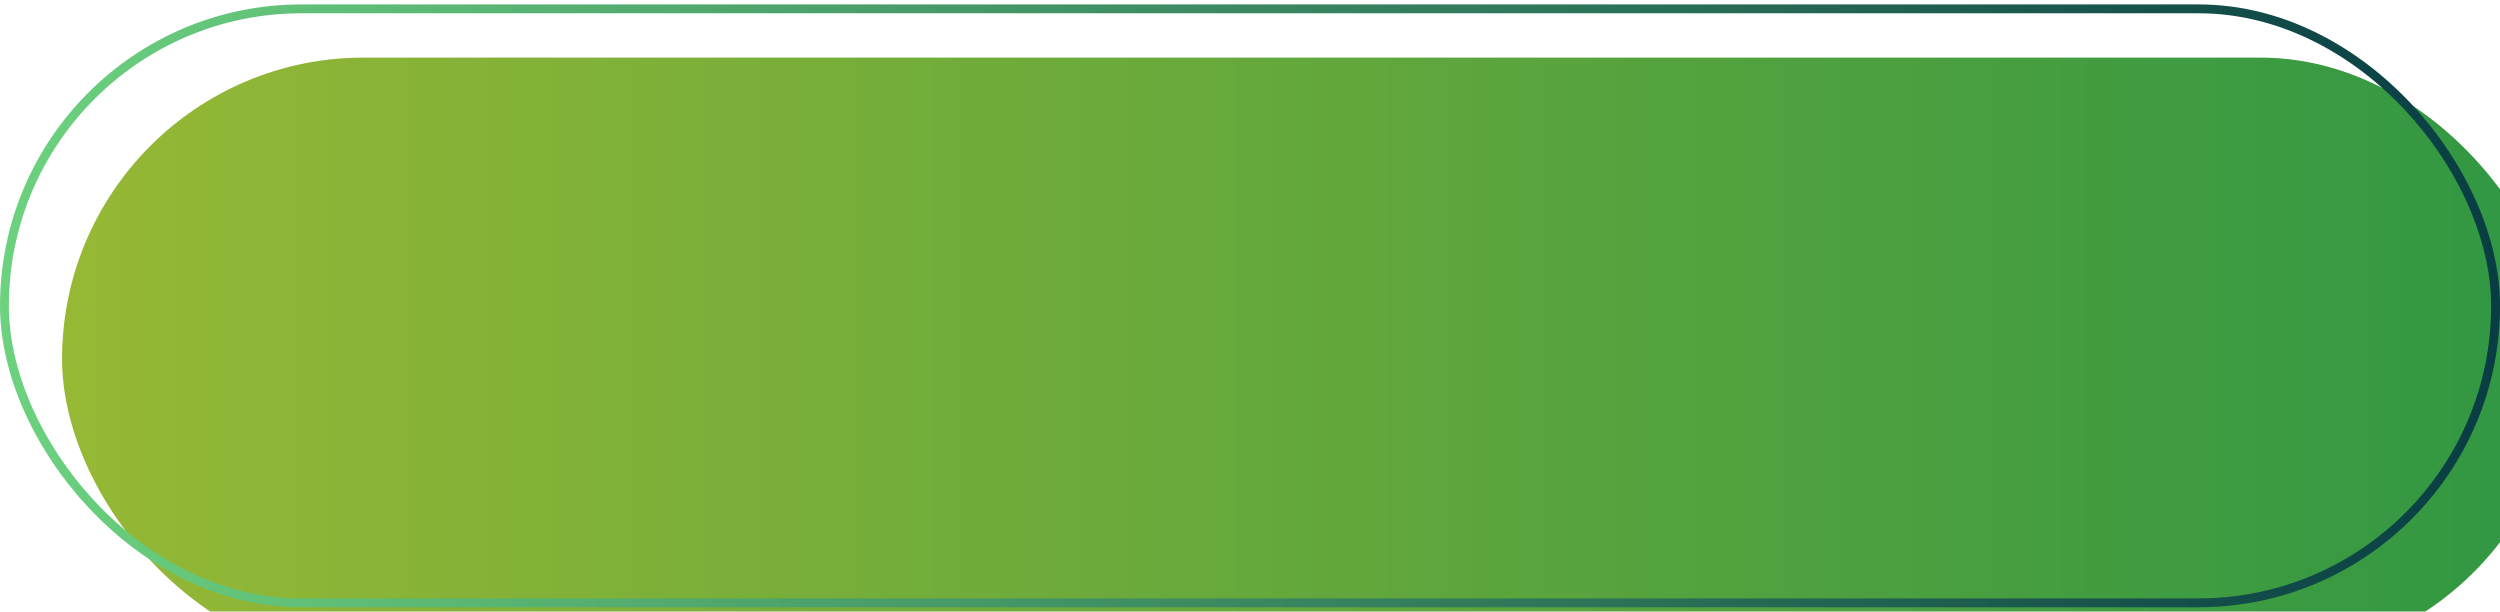 <?xml version="1.0" encoding="UTF-8"?> <svg xmlns="http://www.w3.org/2000/svg" width="282" height="69" viewBox="0 0 282 69" fill="none"><g filter="url(#filter0_i_1_301)"><rect y="0.499" width="282" height="68" rx="34" fill="url(#paint0_linear_1_301)"></rect></g><rect x="0.5" y="0.999" width="281" height="67" rx="33.5" stroke="url(#paint1_linear_1_301)"></rect><defs><filter id="filter0_i_1_301" x="0" y="0.499" width="287.3" height="73.3" filterUnits="userSpaceOnUse" color-interpolation-filters="sRGB"><feFlood flood-opacity="0" result="BackgroundImageFix"></feFlood><feBlend mode="normal" in="SourceGraphic" in2="BackgroundImageFix" result="shape"></feBlend><feColorMatrix in="SourceAlpha" type="matrix" values="0 0 0 0 0 0 0 0 0 0 0 0 0 0 0 0 0 0 127 0" result="hardAlpha"></feColorMatrix><feOffset dx="7" dy="6"></feOffset><feGaussianBlur stdDeviation="2.65"></feGaussianBlur><feComposite in2="hardAlpha" operator="arithmetic" k2="-1" k3="1"></feComposite><feColorMatrix type="matrix" values="0 0 0 0 0 0 0 0 0 0 0 0 0 0 0 0 0 0 0.3 0"></feColorMatrix><feBlend mode="normal" in2="shape" result="effect1_innerShadow_1_301"></feBlend></filter><linearGradient id="paint0_linear_1_301" x1="0" y1="34.499" x2="282" y2="34.499" gradientUnits="userSpaceOnUse"><stop stop-color="#96B835"></stop><stop offset="1" stop-color="#309743"></stop></linearGradient><linearGradient id="paint1_linear_1_301" x1="0" y1="34.499" x2="282" y2="34.499" gradientUnits="userSpaceOnUse"><stop stop-color="#6CD27F"></stop><stop offset="1" stop-color="#083D43"></stop></linearGradient></defs></svg> 